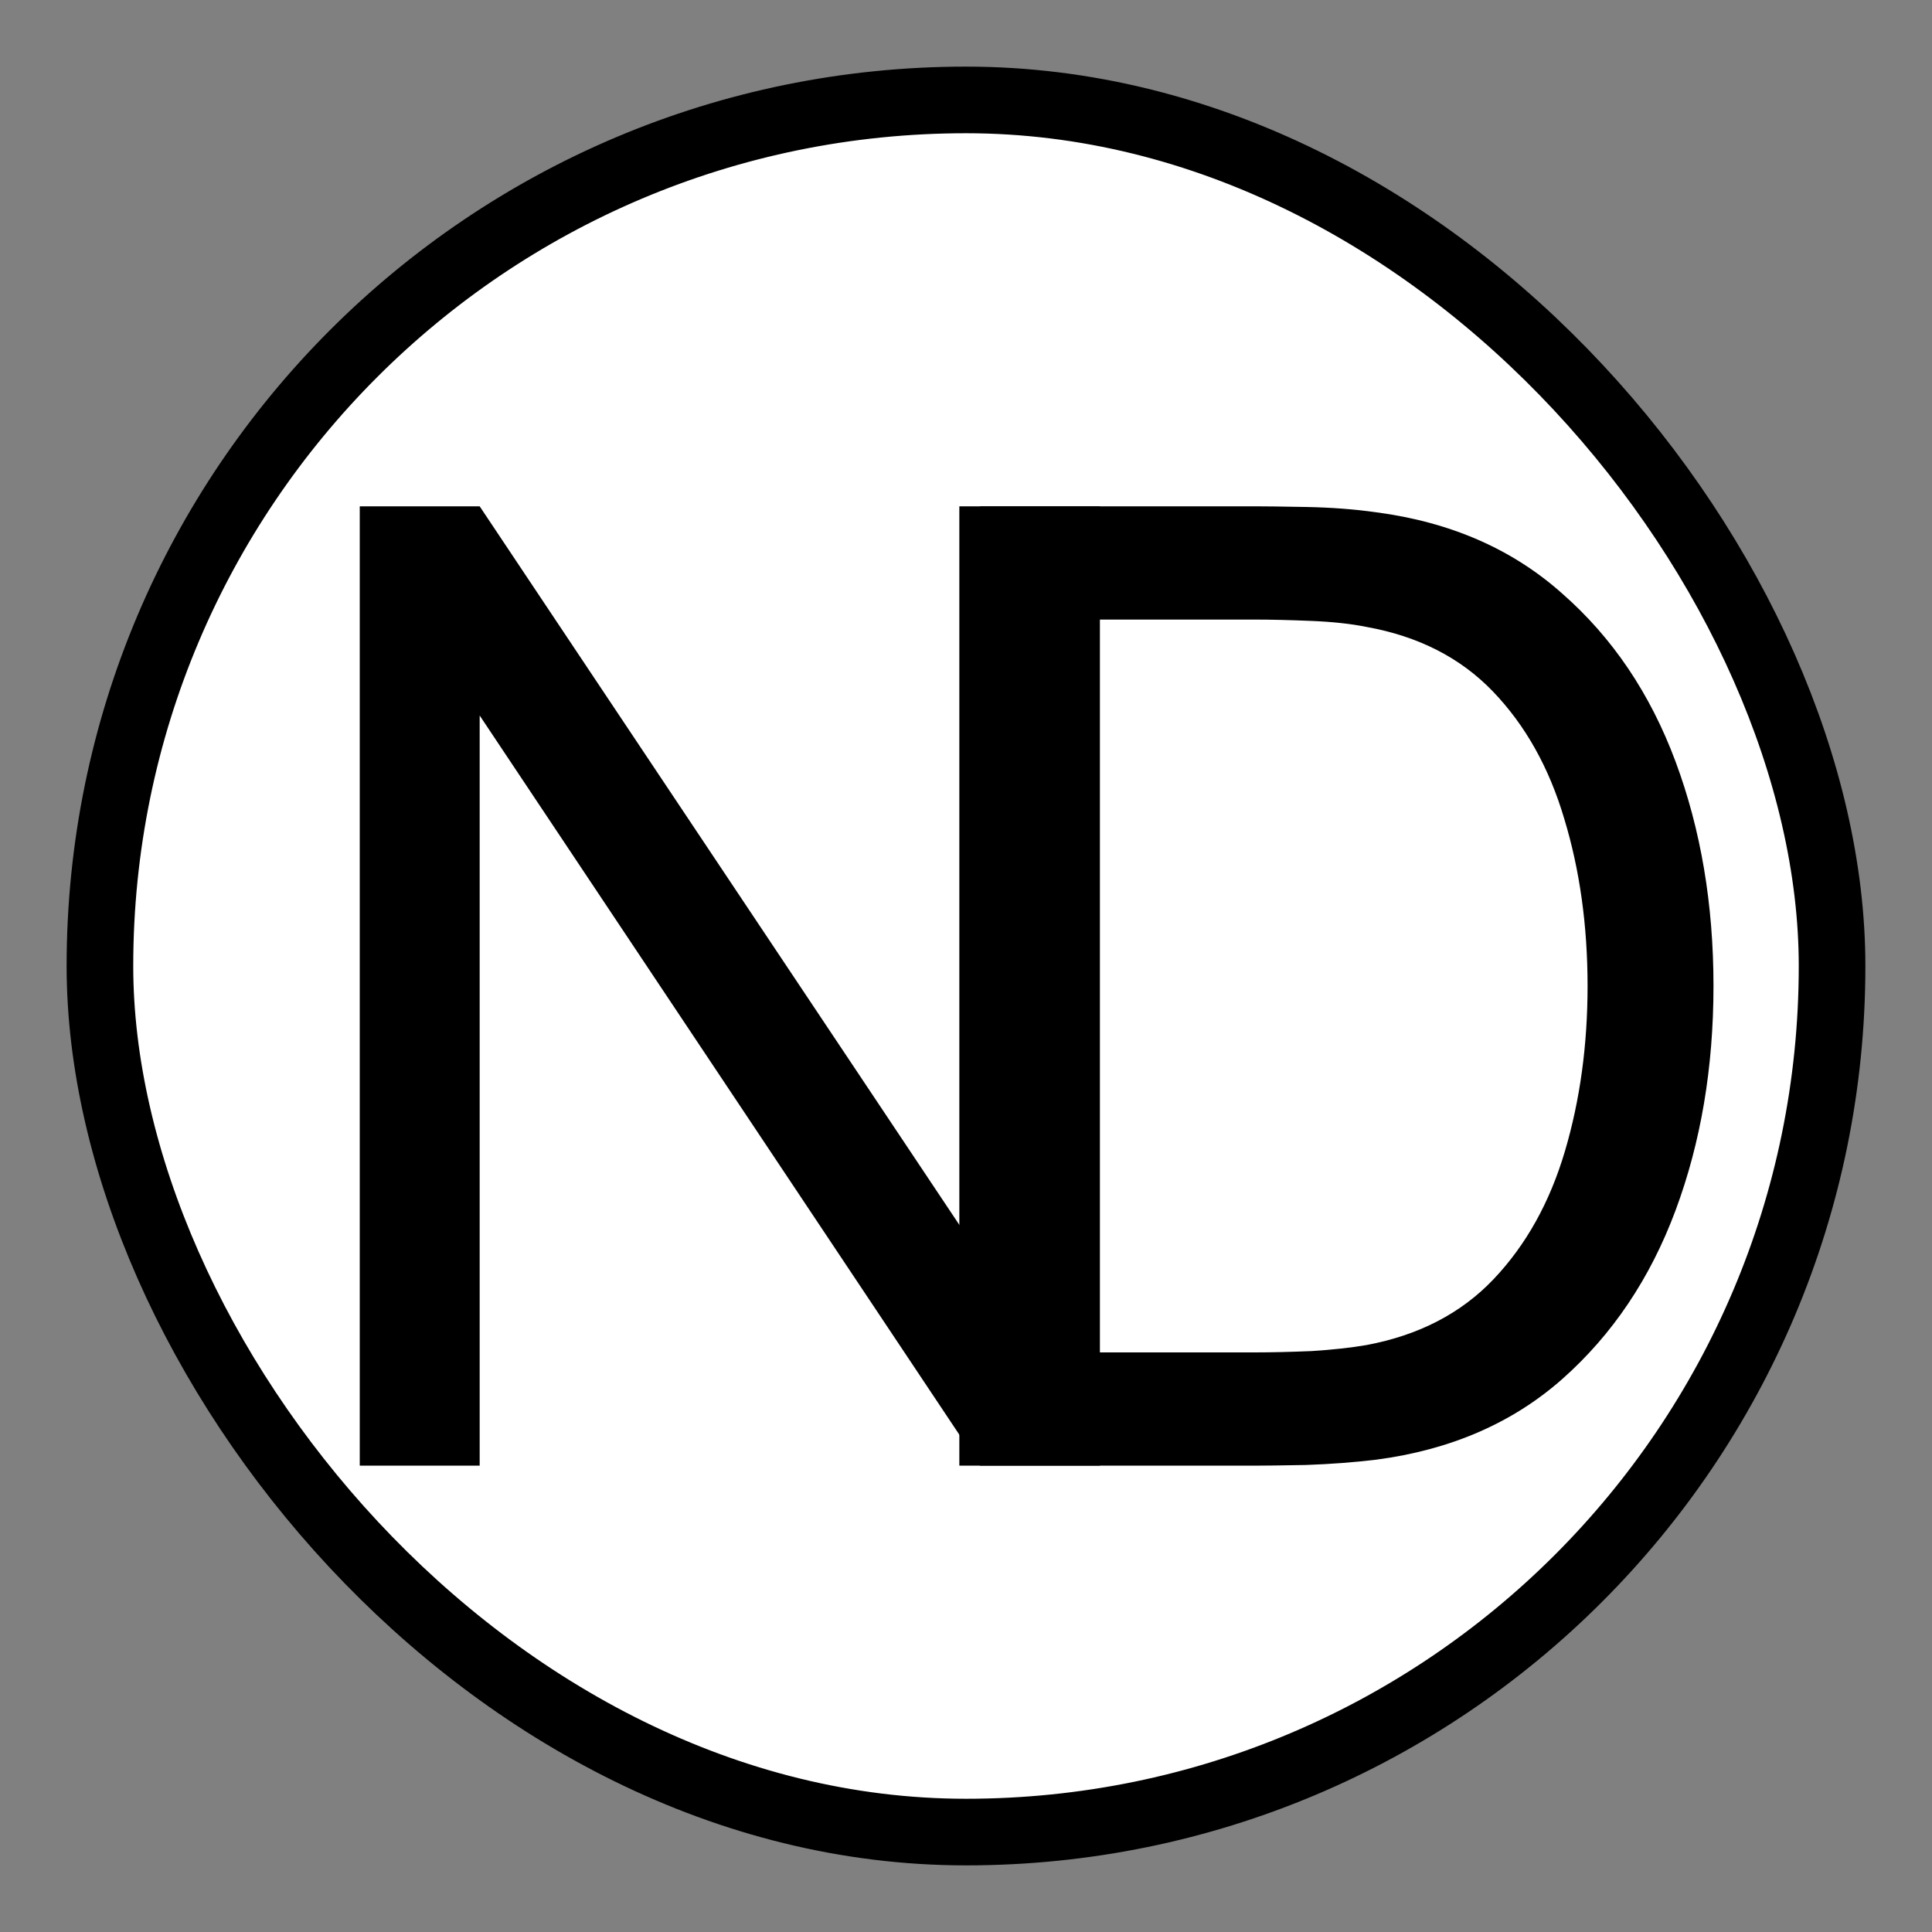 <?xml version="1.0" encoding="UTF-8"?> <svg xmlns="http://www.w3.org/2000/svg" width="29" height="29" viewBox="0 0 29 29" fill="none"><rect x="0" y="0" width="29" height="29" fill="#808080" stroke="none"/><g clip-path="url(#clip0_134_23)"><rect x="1.5" y="1.5" width="26" height="26" rx="13" fill="white" stroke="black"></rect><path d="M14.4 22V7.6H18.84C18.987 7.6 19.243 7.603 19.61 7.61C19.977 7.617 20.327 7.643 20.66 7.69C21.773 7.837 22.703 8.243 23.45 8.91C24.203 9.57 24.77 10.41 25.15 11.43C25.53 12.45 25.72 13.573 25.72 14.8C25.72 16.027 25.53 17.15 25.15 18.17C24.77 19.19 24.203 20.033 23.45 20.7C22.703 21.36 21.773 21.763 20.66 21.91C20.327 21.95 19.973 21.977 19.6 21.99C19.233 21.997 18.98 22 18.84 22H14.4ZM16.23 20.3H18.84C19.093 20.3 19.377 20.293 19.69 20.28C20.003 20.26 20.277 20.23 20.51 20.19C21.297 20.043 21.933 19.713 22.42 19.2C22.907 18.687 23.263 18.047 23.49 17.28C23.717 16.513 23.83 15.687 23.83 14.8C23.83 13.893 23.713 13.057 23.48 12.29C23.253 11.523 22.897 10.887 22.41 10.38C21.923 9.873 21.29 9.55 20.51 9.41C20.277 9.363 20 9.333 19.68 9.32C19.36 9.307 19.08 9.3 18.84 9.3H16.23V20.3Z" fill="black"></path><path d="M5.4 22V7.6H7.2L14.71 18.85V7.6H16.51V22H14.71L7.2 10.74V22H5.4Z" fill="black"></path></g><defs><clipPath id="clip0_134_23"><rect width="29" height="29" fill="white"></rect></clipPath></defs></svg> 